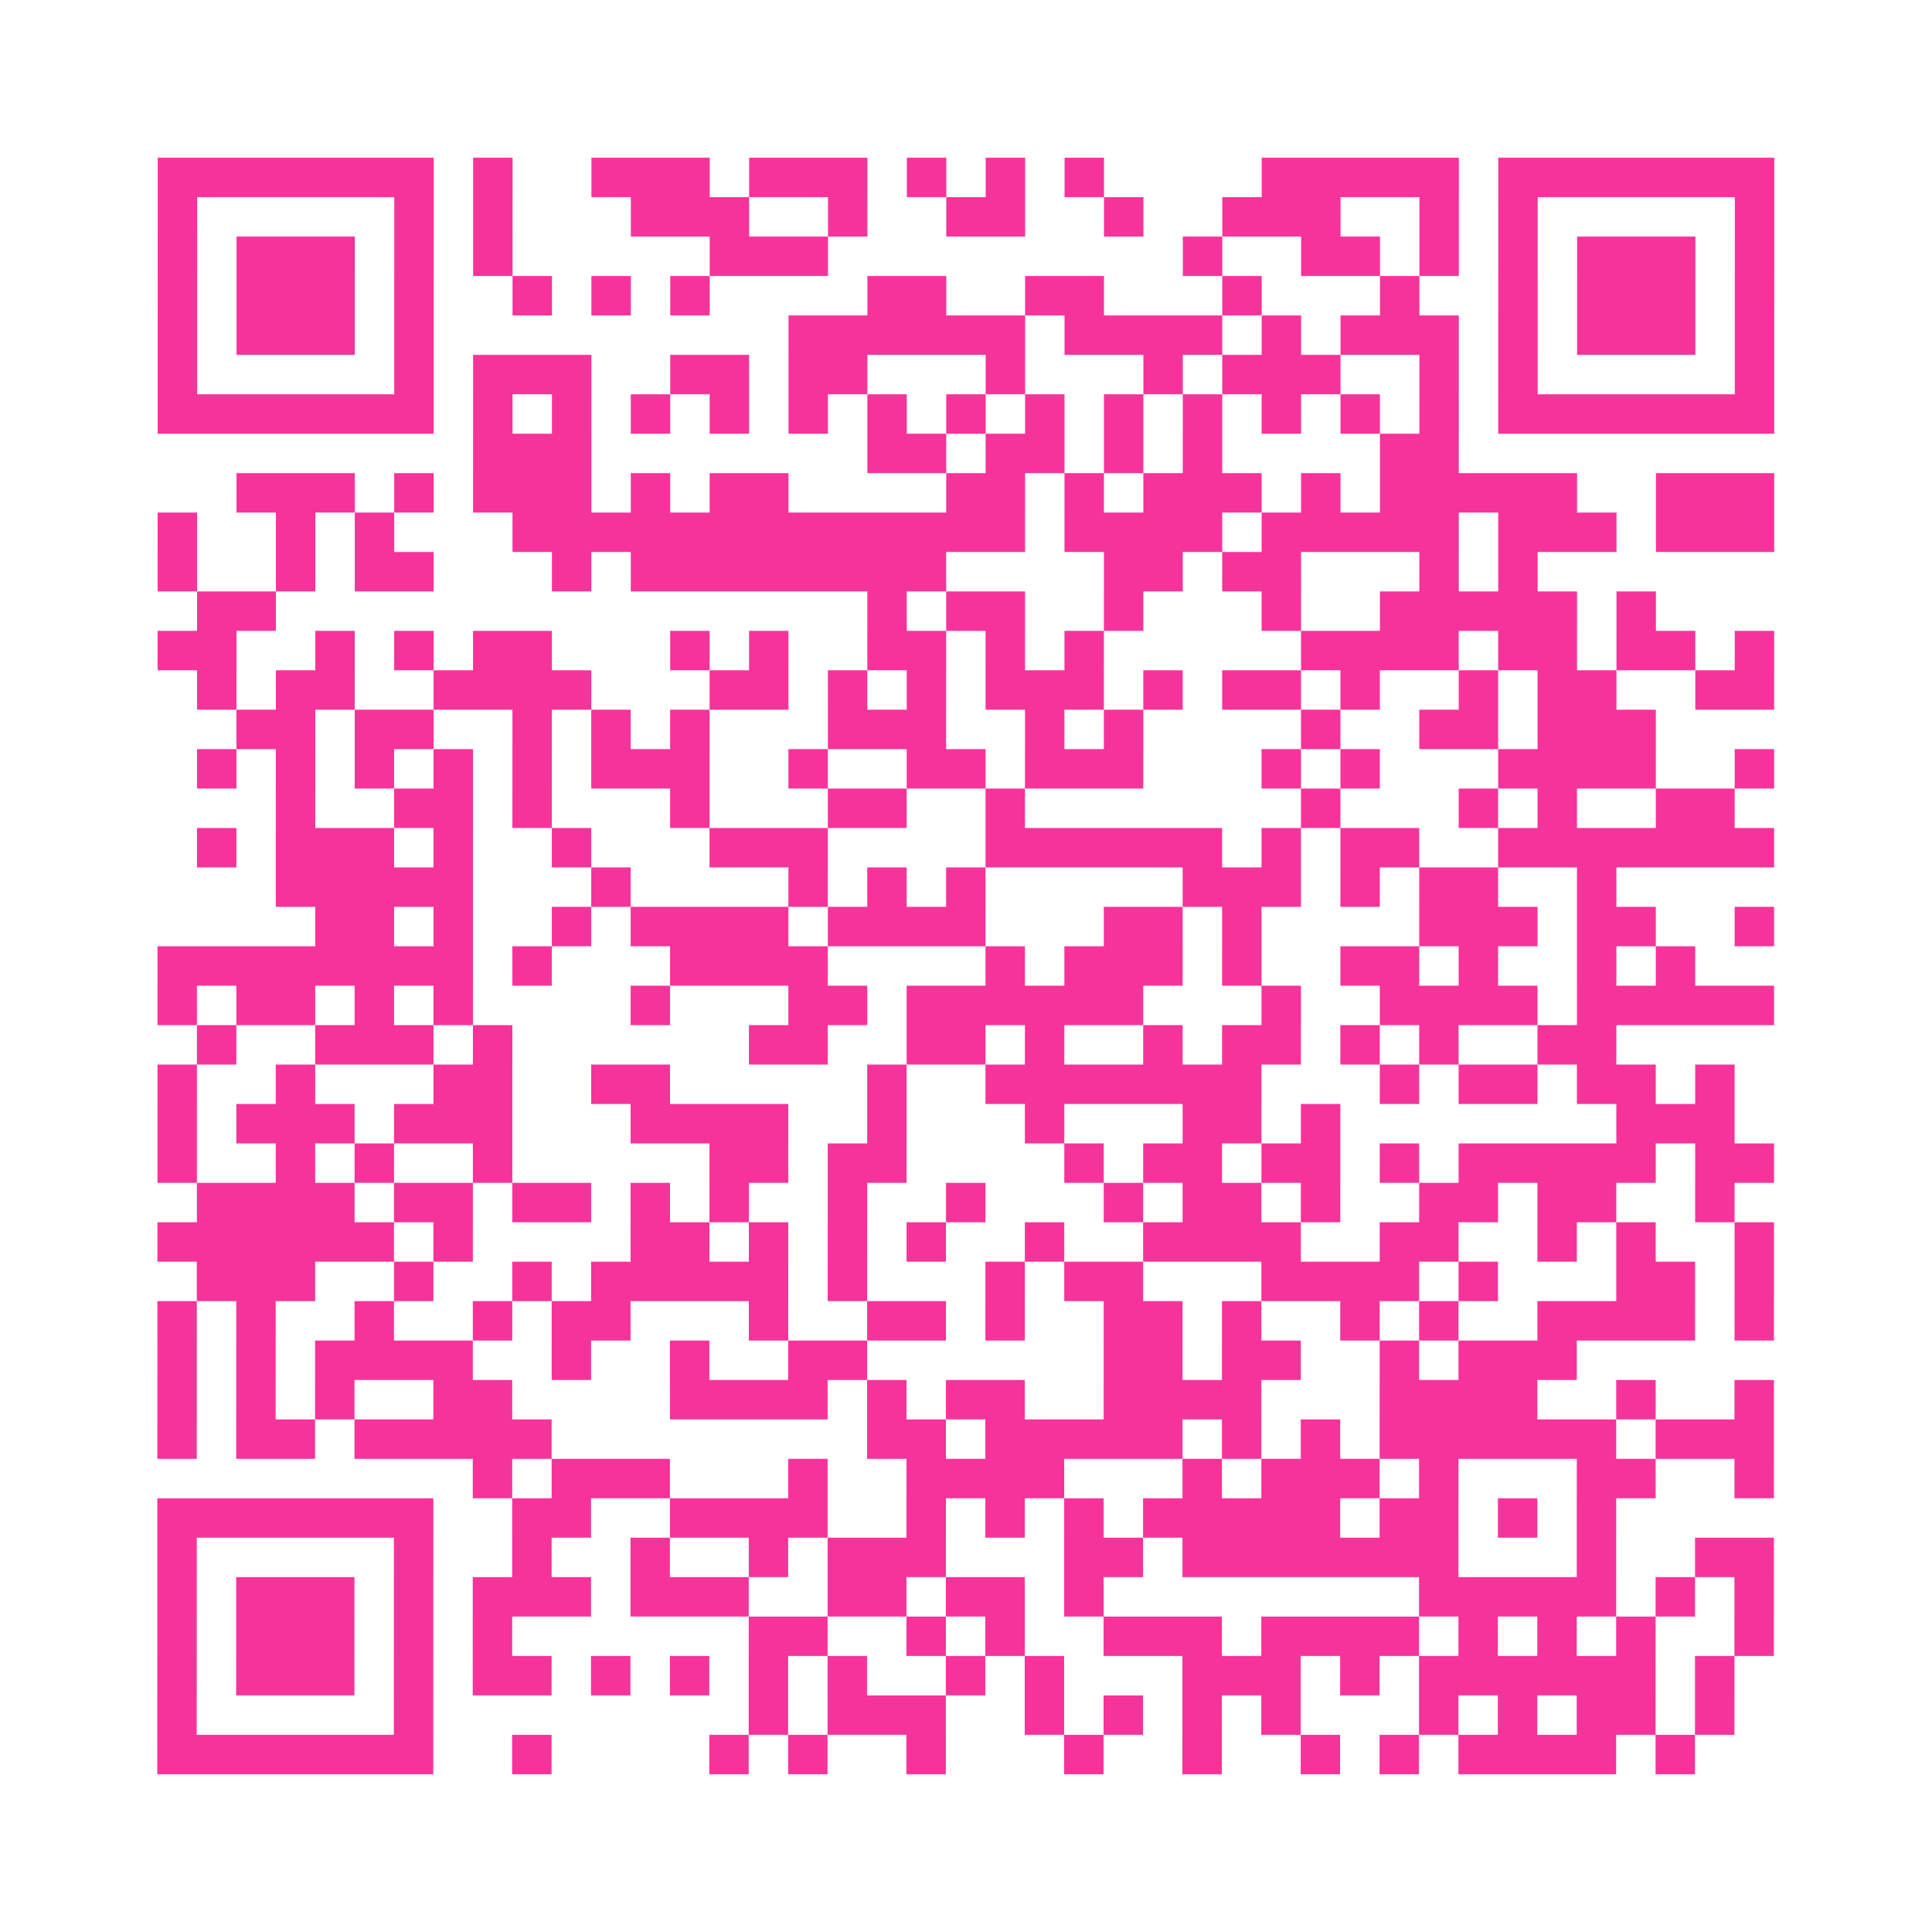 <?xml version="1.0" encoding="UTF-8"?>
<svg xmlns="http://www.w3.org/2000/svg" viewBox="0 0 49 49" class="pyqrcode"><path fill="transparent" d="M0 0h49v49h-49z"/><path stroke="#f6339b" class="pyqrline" d="M4 4.5h7m1 0h1m2 0h3m1 0h3m1 0h1m1 0h1m1 0h1m4 0h5m1 0h7m-41 1h1m5 0h1m1 0h1m3 0h3m2 0h1m2 0h2m2 0h1m2 0h3m2 0h1m1 0h1m5 0h1m-41 1h1m1 0h3m1 0h1m1 0h1m5 0h3m9 0h1m2 0h2m1 0h1m1 0h1m1 0h3m1 0h1m-41 1h1m1 0h3m1 0h1m2 0h1m1 0h1m1 0h1m4 0h2m2 0h2m3 0h1m3 0h1m2 0h1m1 0h3m1 0h1m-41 1h1m1 0h3m1 0h1m9 0h6m1 0h4m1 0h1m1 0h3m1 0h1m1 0h3m1 0h1m-41 1h1m5 0h1m1 0h3m2 0h2m1 0h2m3 0h1m3 0h1m1 0h3m2 0h1m1 0h1m5 0h1m-41 1h7m1 0h1m1 0h1m1 0h1m1 0h1m1 0h1m1 0h1m1 0h1m1 0h1m1 0h1m1 0h1m1 0h1m1 0h1m1 0h1m1 0h7m-33 1h3m7 0h2m1 0h2m1 0h1m1 0h1m4 0h2m-31 1h3m1 0h1m1 0h3m1 0h1m1 0h2m4 0h2m1 0h1m1 0h3m1 0h1m1 0h5m2 0h3m-41 1h1m2 0h1m1 0h1m3 0h13m1 0h4m1 0h5m1 0h3m1 0h3m-41 1h1m2 0h1m1 0h2m3 0h1m1 0h8m4 0h2m1 0h2m3 0h1m1 0h1m-34 1h2m15 0h1m1 0h2m2 0h1m3 0h1m2 0h5m1 0h1m-38 1h2m2 0h1m1 0h1m1 0h2m3 0h1m1 0h1m2 0h2m1 0h1m1 0h1m5 0h4m1 0h2m1 0h2m1 0h1m-40 1h1m1 0h2m2 0h4m3 0h2m1 0h1m1 0h1m1 0h3m1 0h1m1 0h2m1 0h1m2 0h1m1 0h2m2 0h2m-39 1h2m1 0h2m2 0h1m1 0h1m1 0h1m3 0h3m2 0h1m1 0h1m4 0h1m2 0h2m1 0h3m-37 1h1m1 0h1m1 0h1m1 0h1m1 0h1m1 0h3m2 0h1m2 0h2m1 0h3m3 0h1m1 0h1m3 0h4m2 0h1m-38 1h1m2 0h2m1 0h1m3 0h1m3 0h2m2 0h1m7 0h1m3 0h1m1 0h1m2 0h2m-39 1h1m1 0h3m1 0h1m2 0h1m3 0h3m4 0h6m1 0h1m1 0h2m2 0h7m-38 1h5m3 0h1m4 0h1m1 0h1m1 0h1m5 0h3m1 0h1m1 0h2m2 0h1m-33 1h2m1 0h1m2 0h1m1 0h4m1 0h4m3 0h2m1 0h1m4 0h3m1 0h2m2 0h1m-41 1h8m1 0h1m3 0h4m4 0h1m1 0h3m1 0h1m2 0h2m1 0h1m2 0h1m1 0h1m-39 1h1m1 0h2m1 0h1m1 0h1m4 0h1m3 0h2m1 0h6m3 0h1m2 0h4m1 0h5m-40 1h1m2 0h3m1 0h1m6 0h2m2 0h2m1 0h1m2 0h1m1 0h2m1 0h1m1 0h1m2 0h2m-37 1h1m2 0h1m3 0h2m2 0h2m5 0h1m2 0h7m3 0h1m1 0h2m1 0h2m1 0h1m-40 1h1m1 0h3m1 0h3m3 0h4m2 0h1m3 0h1m3 0h2m1 0h1m7 0h3m-40 1h1m2 0h1m1 0h1m2 0h1m5 0h2m1 0h2m4 0h1m1 0h2m1 0h2m1 0h1m1 0h5m1 0h2m-40 1h4m1 0h2m1 0h2m1 0h1m1 0h1m2 0h1m2 0h1m3 0h1m1 0h2m1 0h1m2 0h2m1 0h2m2 0h1m-40 1h6m1 0h1m4 0h2m1 0h1m1 0h1m1 0h1m2 0h1m2 0h4m2 0h2m2 0h1m1 0h1m2 0h1m-40 1h3m2 0h1m2 0h1m1 0h5m1 0h1m3 0h1m1 0h2m3 0h4m1 0h1m3 0h2m1 0h1m-41 1h1m1 0h1m2 0h1m2 0h1m1 0h2m3 0h1m2 0h2m1 0h1m2 0h2m1 0h1m2 0h1m1 0h1m2 0h4m1 0h1m-41 1h1m1 0h1m1 0h4m2 0h1m2 0h1m2 0h2m6 0h2m1 0h2m2 0h1m1 0h3m-36 1h1m1 0h1m1 0h1m2 0h2m4 0h4m1 0h1m1 0h2m2 0h4m3 0h4m2 0h1m2 0h1m-41 1h1m1 0h2m1 0h5m8 0h2m1 0h5m1 0h1m1 0h1m1 0h6m1 0h3m-33 1h1m1 0h3m3 0h1m2 0h4m3 0h1m1 0h3m1 0h1m3 0h2m2 0h1m-41 1h7m2 0h2m2 0h4m2 0h1m1 0h1m1 0h1m1 0h5m1 0h2m1 0h1m1 0h1m-37 1h1m5 0h1m2 0h1m2 0h1m2 0h1m1 0h3m3 0h2m1 0h7m3 0h1m2 0h2m-41 1h1m1 0h3m1 0h1m1 0h3m1 0h3m2 0h2m1 0h2m1 0h1m8 0h5m1 0h1m1 0h1m-41 1h1m1 0h3m1 0h1m1 0h1m6 0h2m2 0h1m1 0h1m2 0h3m1 0h4m1 0h1m1 0h1m1 0h1m2 0h1m-41 1h1m1 0h3m1 0h1m1 0h2m1 0h1m1 0h1m1 0h1m1 0h1m2 0h1m1 0h1m3 0h3m1 0h1m1 0h6m1 0h1m-40 1h1m5 0h1m8 0h1m1 0h3m2 0h1m1 0h1m1 0h1m1 0h1m3 0h1m1 0h1m1 0h2m1 0h1m-40 1h7m2 0h1m4 0h1m1 0h1m2 0h1m3 0h1m2 0h1m2 0h1m1 0h1m1 0h4m1 0h1"/></svg>
